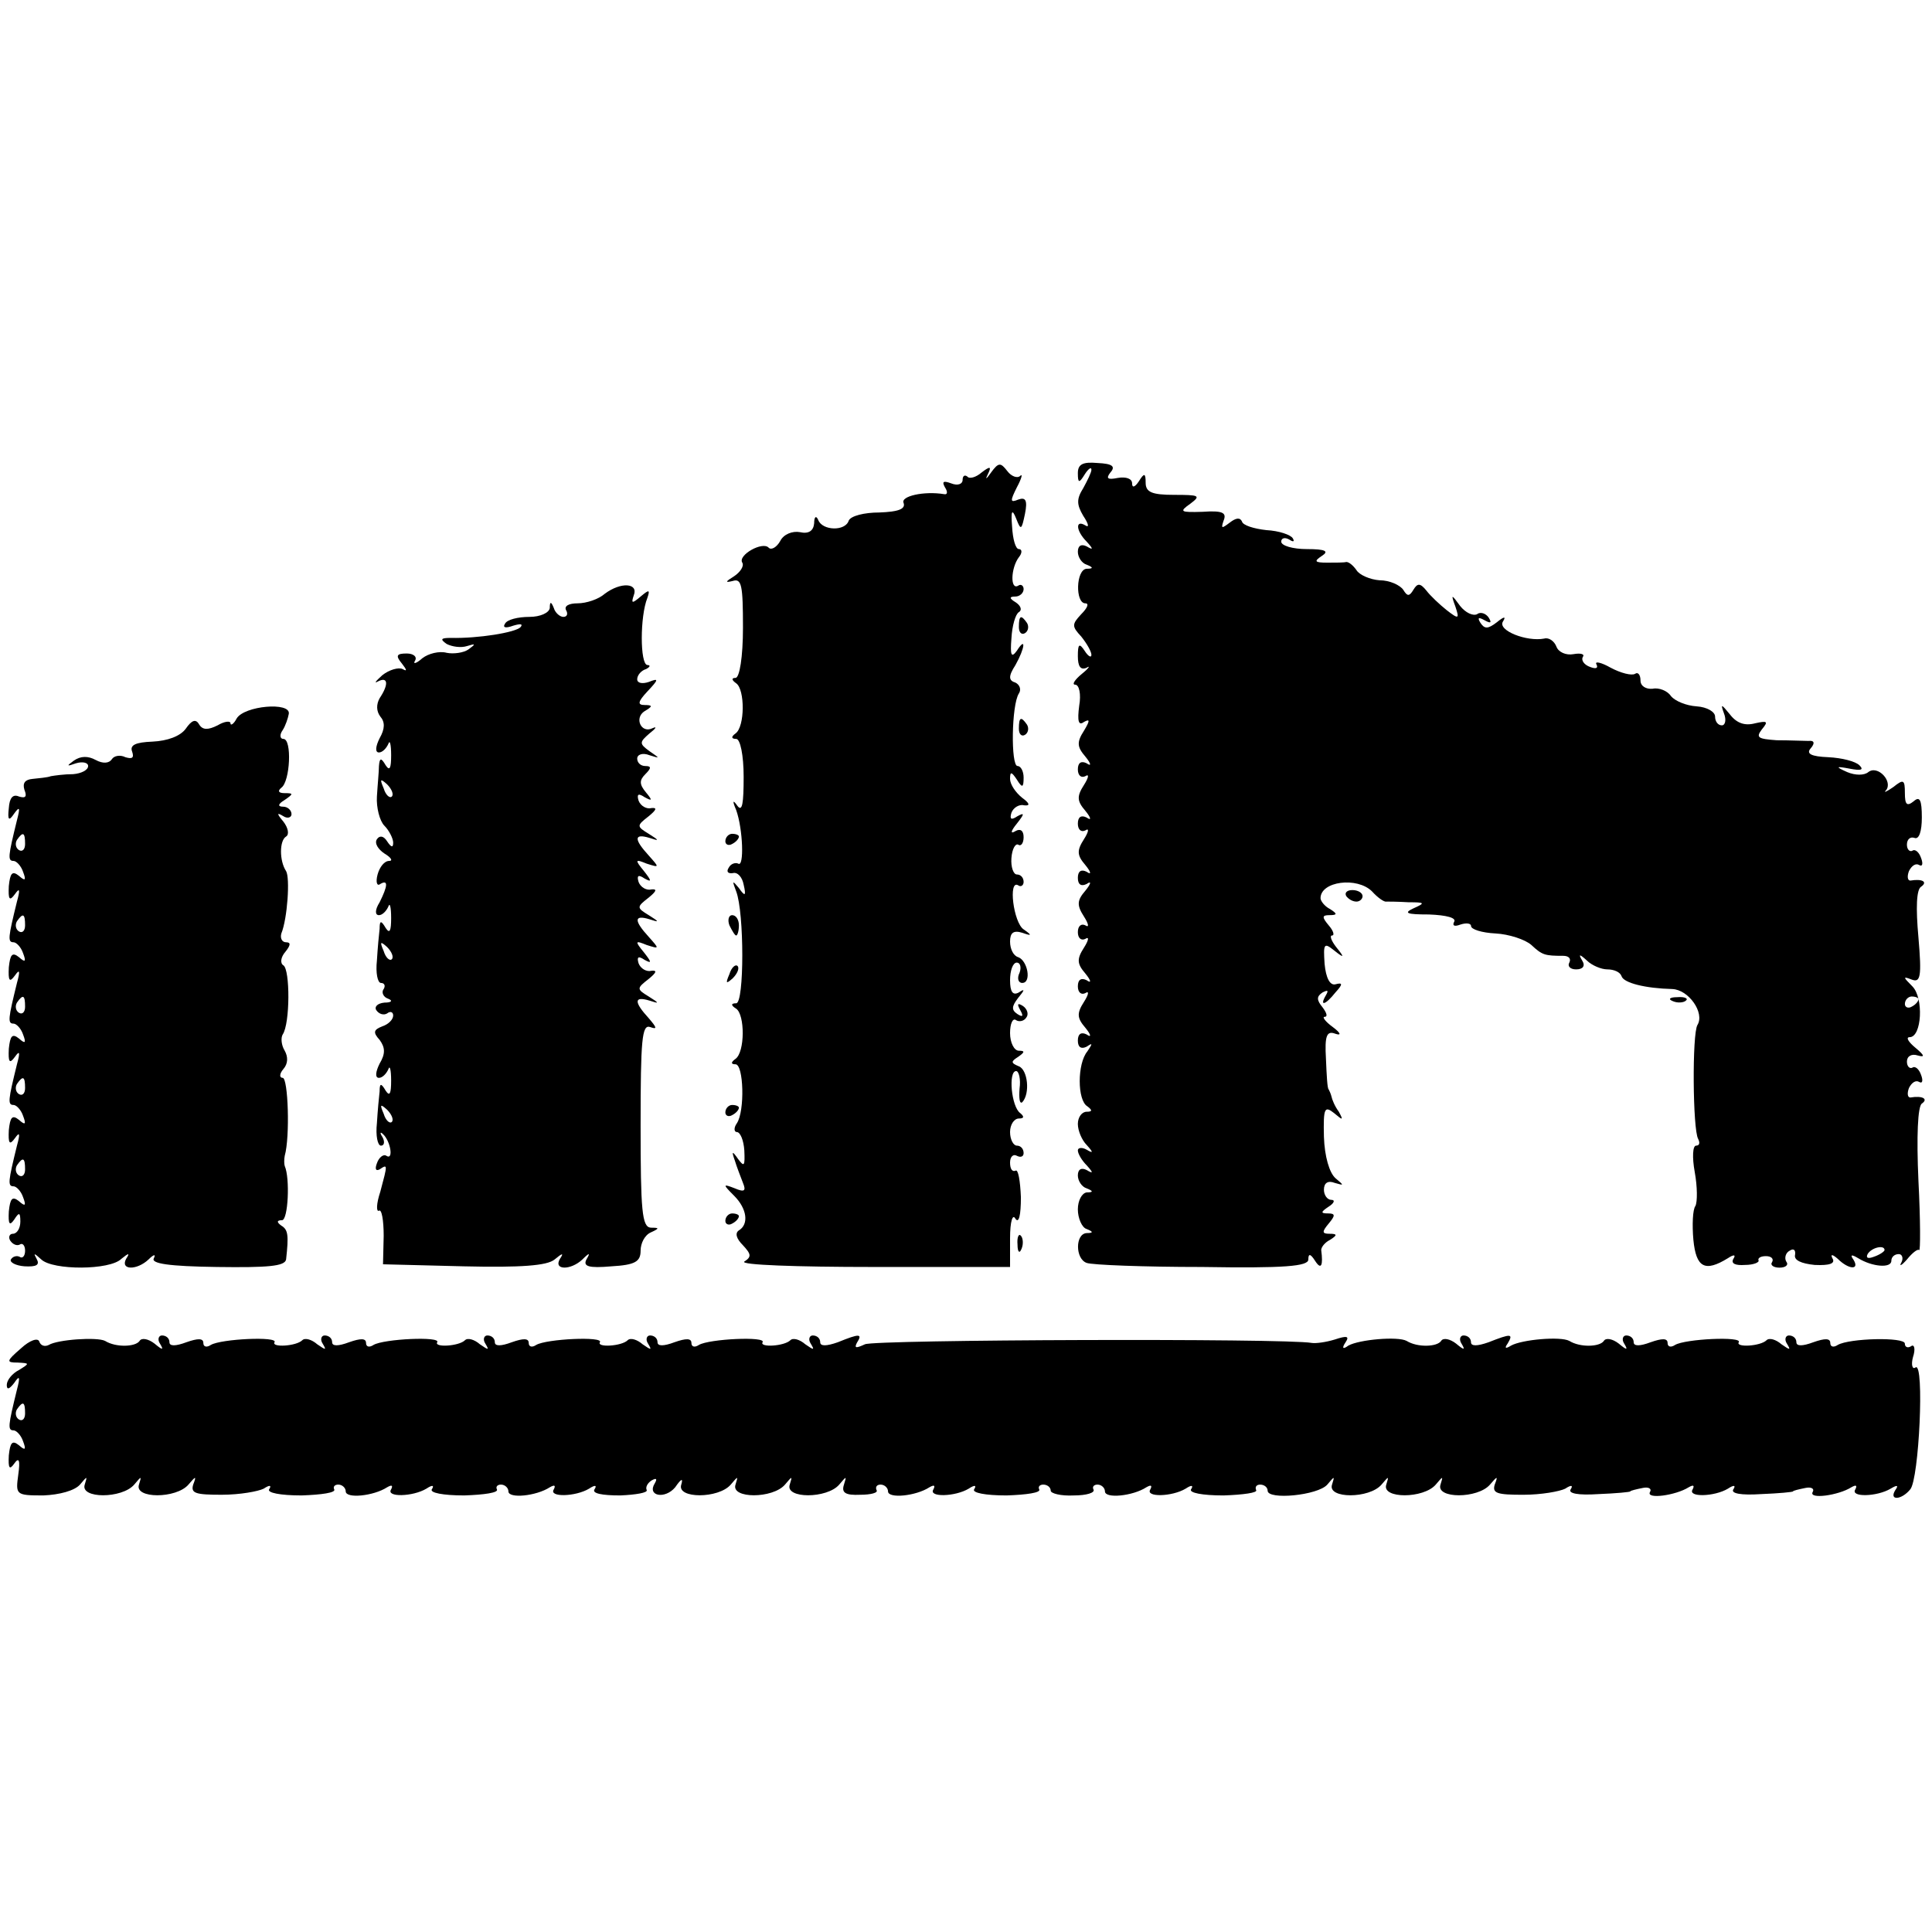 <?xml version="1.0" standalone="no"?>
<!DOCTYPE svg PUBLIC "-//W3C//DTD SVG 20010904//EN"
 "http://www.w3.org/TR/2001/REC-SVG-20010904/DTD/svg10.dtd">
<svg version="1.0" xmlns="http://www.w3.org/2000/svg"
 width="285pt" height="285pt" viewBox="0 0 285 285"
 preserveAspectRatio="xMidYMid meet">
<g transform="translate(0,285) scale(0.1,-0.1)"
fill="#000000" stroke="none">
<path d="M1462 2153 c-7 -10 -9 -11 -5 -3 6 12 4 13 -9 3 -8 -7 -18 -10 -21
-6 -4 3 -7 1 -7 -5 0 -6 -7 -9 -17 -5 -11 4 -14 3 -9 -6 4 -6 4 -11 -1 -10
-30 5 -65 -3 -60 -13 3 -9 -8 -13 -36 -14 -22 0 -42 -5 -45 -12 -5 -16 -39
-15 -45 1 -3 7 -6 5 -6 -5 -1 -11 -8 -16 -21 -13 -11 2 -24 -3 -29 -13 -5 -9
-13 -14 -17 -10 -9 10 -46 -11 -39 -22 3 -5 -3 -14 -12 -20 -13 -8 -14 -10 -2
-7 13 4 15 -6 15 -69 0 -43 -5 -74 -11 -74 -6 0 -6 -3 1 -8 13 -9 13 -64 -1
-74 -7 -5 -6 -8 1 -8 6 0 11 -24 11 -56 0 -39 -2 -52 -9 -43 -7 10 -8 8 -2 -6
10 -28 12 -85 3 -79 -4 2 -11 0 -14 -6 -4 -6 -1 -9 6 -8 7 2 14 -6 16 -17 4
-17 2 -18 -7 -5 -10 12 -10 11 -4 -5 12 -31 12 -165 0 -165 -8 0 -8 -3 0 -8
13 -9 13 -64 -1 -74 -7 -5 -7 -8 0 -8 12 0 14 -69 2 -87 -5 -7 -4 -13 0 -13 5
0 10 -12 11 -27 1 -23 0 -25 -9 -13 -9 13 -10 12 -5 -2 3 -10 9 -25 12 -33 5
-12 2 -14 -12 -8 -18 7 -18 6 -1 -11 19 -19 22 -42 7 -51 -6 -4 -4 -12 6 -22
12 -13 13 -17 2 -24 -7 -5 78 -8 190 -8 l202 0 0 42 c0 26 4 37 8 29 5 -7 8 5
8 32 -1 24 -4 42 -8 39 -5 -2 -8 3 -8 12 0 9 5 13 10 10 6 -3 10 -1 10 4 0 6
-4 11 -10 11 -5 0 -10 9 -10 20 0 11 6 20 13 20 8 0 8 3 2 8 -13 9 -18 62 -6
62 4 0 7 -12 5 -26 -1 -14 0 -23 4 -20 12 13 8 48 -5 53 -12 5 -12 7 -1 14 10
7 10 9 1 9 -7 0 -13 12 -13 26 0 14 4 23 9 19 5 -3 12 -1 15 4 4 5 1 13 -5 17
-8 5 -9 3 -4 -6 5 -9 4 -11 -4 -6 -9 6 -9 11 1 24 10 12 10 14 1 8 -9 -5 -13
1 -13 18 0 14 4 26 10 26 5 0 7 -7 4 -15 -4 -8 -2 -15 4 -15 14 0 8 33 -6 38
-7 2 -12 12 -12 23 0 13 5 17 18 13 14 -5 15 -4 2 5 -15 10 -23 74 -8 65 4 -3
8 0 8 5 0 6 -4 11 -10 11 -5 0 -9 11 -8 24 1 14 6 22 10 20 4 -3 8 2 8 11 0
10 -5 13 -12 9 -8 -5 -7 0 2 11 11 14 12 17 1 11 -9 -6 -12 -5 -9 5 3 8 12 13
19 11 9 -1 8 3 -3 11 -10 8 -18 20 -18 28 0 11 2 11 10 -1 8 -13 10 -12 10 3
0 9 -4 17 -9 17 -10 0 -9 90 2 107 4 6 1 13 -5 16 -10 3 -11 9 0 26 14 25 16
43 2 21 -8 -11 -10 -7 -8 18 1 19 6 36 11 39 5 3 3 9 -4 14 -10 6 -11 9 -1 9
6 0 12 5 12 11 0 5 -4 8 -8 5 -12 -7 -11 26 1 42 5 6 5 12 0 12 -5 0 -9 15
-10 33 -2 24 0 27 6 12 7 -18 8 -17 13 7 4 20 1 25 -10 21 -12 -5 -12 -2 -2
18 7 13 9 21 5 17 -4 -4 -13 -1 -19 7 -10 13 -13 13 -24 -2z"/>
<path d="M1590 2152 c0 -15 2 -15 10 -2 5 8 10 12 10 7 0 -4 -6 -16 -12 -27
-10 -16 -10 -24 0 -41 8 -12 9 -18 3 -14 -15 9 -14 -8 2 -24 10 -11 10 -13 0
-7 -8 4 -13 1 -13 -8 0 -8 6 -17 13 -19 10 -4 10 -6 0 -6 -16 -1 -17 -51 -2
-51 6 0 3 -7 -6 -16 -14 -15 -14 -18 0 -33 8 -10 15 -22 15 -27 0 -5 -5 -2
-10 6 -8 12 -10 10 -10 -8 0 -15 4 -21 13 -17 6 4 3 -1 -7 -9 -11 -9 -15 -16
-10 -16 6 0 9 -14 6 -31 -3 -23 -1 -30 7 -24 9 5 9 2 0 -13 -11 -17 -10 -24 2
-38 9 -11 9 -15 2 -10 -8 4 -13 1 -13 -9 0 -9 5 -13 11 -10 6 4 5 -2 -2 -13
-11 -17 -10 -24 2 -38 9 -11 9 -15 2 -10 -8 4 -13 1 -13 -9 0 -9 5 -13 11 -10
6 4 5 -2 -2 -13 -11 -17 -10 -24 2 -38 9 -11 9 -15 2 -10 -8 4 -13 1 -13 -9 0
-10 5 -13 13 -9 7 5 7 1 -2 -10 -12 -14 -13 -21 -2 -38 7 -11 8 -17 2 -13 -6
3 -11 -1 -11 -10 0 -9 5 -13 11 -10 6 4 5 -2 -2 -13 -11 -17 -10 -24 2 -38 9
-11 9 -15 2 -10 -8 4 -13 1 -13 -9 0 -9 5 -13 11 -10 6 4 5 -2 -2 -13 -11 -17
-10 -24 2 -38 9 -11 9 -15 2 -10 -8 4 -13 1 -13 -9 0 -10 5 -13 13 -9 9 6 9 5
1 -7 -15 -18 -15 -72 0 -81 8 -6 7 -8 -1 -8 -7 0 -13 -8 -13 -18 0 -10 6 -24
13 -31 10 -11 10 -13 0 -7 -7 4 -13 3 -13 -1 0 -5 6 -15 13 -22 10 -11 10 -13
0 -7 -8 4 -13 1 -13 -8 0 -8 6 -17 13 -19 10 -4 10 -6 0 -6 -7 -1 -13 -12 -13
-25 0 -13 6 -27 13 -29 10 -4 10 -6 0 -6 -17 -1 -17 -38 0 -44 8 -3 84 -6 170
-6 122 -2 157 1 157 11 0 9 3 9 10 -2 9 -14 12 -7 9 16 0 4 5 11 13 15 11 7
11 9 -1 9 -11 0 -11 3 -1 15 10 12 10 15 -1 15 -11 0 -11 2 1 10 8 5 10 10 4
10 -6 0 -11 7 -11 15 0 10 6 14 16 10 14 -4 14 -4 1 7 -9 8 -16 32 -17 61 -1
43 1 46 15 35 13 -11 14 -11 7 2 -6 8 -10 18 -11 23 -1 4 -3 8 -4 10 -2 1 -3
21 -4 45 -2 34 1 42 14 37 9 -3 8 1 -4 10 -11 8 -16 15 -12 15 5 0 3 6 -3 14
-9 11 -9 16 0 22 8 4 9 3 5 -4 -10 -17 -1 -15 14 4 11 12 11 15 0 12 -8 -2
-14 9 -16 30 -2 30 -1 32 14 20 15 -12 16 -11 3 5 -7 9 -10 17 -6 17 4 0 2 7
-5 15 -10 12 -10 15 1 15 12 0 12 2 1 9 -8 4 -14 12 -14 16 0 25 54 32 76 10
8 -9 18 -16 21 -15 3 0 17 0 33 -1 24 0 25 -1 7 -9 -15 -7 -10 -9 23 -9 26 -1
41 -5 37 -11 -3 -6 1 -7 9 -4 9 3 16 2 16 -2 0 -5 16 -10 36 -11 20 -1 44 -9
53 -17 16 -15 20 -16 47 -16 8 0 12 -4 9 -10 -3 -5 1 -10 10 -10 10 0 14 5 9
13 -6 10 -4 10 7 0 7 -7 21 -13 30 -13 10 0 19 -4 21 -10 3 -10 35 -18 75 -19
24 -1 48 -35 37 -53 -8 -13 -7 -154 1 -168 3 -6 2 -10 -3 -10 -5 0 -6 -17 -2
-39 4 -22 4 -44 1 -50 -4 -5 -5 -28 -3 -50 4 -41 17 -48 51 -27 9 6 12 5 8 -1
-4 -7 3 -10 17 -9 13 0 22 4 20 7 -1 3 3 6 11 6 8 0 12 -4 9 -9 -3 -4 2 -8 11
-8 9 0 14 4 10 9 -3 5 -1 13 5 16 6 4 9 1 8 -6 -2 -8 9 -13 29 -15 22 -1 31 2
26 10 -3 6 0 6 8 -1 16 -16 33 -17 23 -1 -5 7 -3 8 7 2 21 -13 49 -15 49 -4 0
6 5 10 11 10 5 0 7 -6 4 -12 -4 -7 0 -5 8 4 8 10 16 16 18 14 2 -3 2 44 -1
102 -3 66 -1 110 5 114 10 7 1 12 -17 9 -4 0 -5 6 -2 14 4 8 10 12 15 9 5 -3
6 2 3 10 -3 9 -9 14 -13 11 -4 -2 -8 2 -8 9 0 8 7 12 16 9 11 -3 10 0 -3 11
-11 9 -15 16 -9 16 18 0 21 58 4 75 -14 14 -14 15 -1 10 13 -5 15 4 10 62 -4
44 -3 71 4 75 10 7 2 12 -16 9 -4 0 -5 6 -2 14 4 8 10 12 15 9 5 -3 6 2 3 10
-3 9 -9 14 -13 11 -4 -2 -8 2 -8 9 0 8 5 12 11 10 7 -3 11 10 11 30 0 26 -3
32 -12 24 -10 -8 -13 -5 -13 12 0 20 -2 21 -17 9 -10 -7 -15 -9 -11 -5 11 13
-12 38 -26 27 -6 -5 -19 -5 -31 0 -18 8 -17 9 4 5 16 -3 21 -2 14 5 -6 6 -26
11 -46 12 -25 1 -33 5 -26 13 7 8 5 12 -3 11 -7 0 -28 1 -47 1 -28 2 -31 4
-22 16 10 12 8 13 -10 9 -15 -4 -27 0 -37 13 -13 16 -14 16 -9 2 4 -10 2 -18
-3 -18 -6 0 -10 6 -10 13 0 7 -12 14 -27 15 -16 1 -32 8 -38 15 -5 8 -18 13
-27 11 -10 -1 -18 4 -18 12 0 9 -4 13 -8 10 -5 -3 -21 1 -36 9 -14 8 -24 10
-21 5 3 -6 -1 -7 -9 -4 -9 3 -14 10 -11 15 3 4 -3 6 -14 4 -11 -2 -22 3 -25
11 -3 8 -11 14 -18 12 -26 -5 -69 12 -61 25 5 8 2 8 -9 -1 -13 -10 -18 -10
-24 -1 -5 8 -3 9 6 4 9 -5 11 -4 6 4 -4 6 -12 9 -17 5 -6 -3 -17 2 -25 12 -13
18 -14 18 -7 -1 6 -18 5 -19 -13 -5 -10 8 -24 21 -30 29 -9 11 -13 11 -19 1
-6 -10 -9 -10 -15 0 -5 7 -20 14 -35 14 -14 1 -30 8 -34 15 -5 7 -11 12 -15
12 -3 -1 -16 -1 -28 -1 -19 0 -20 2 -8 10 11 7 5 10 -22 10 -21 0 -38 5 -38
11 0 5 5 7 12 3 6 -4 8 -3 5 2 -3 5 -20 11 -39 12 -18 2 -35 7 -36 13 -3 6 -9
5 -18 -2 -12 -9 -13 -9 -9 3 5 12 -2 15 -31 13 -33 -1 -35 0 -18 12 16 12 13
13 -24 13 -33 0 -42 4 -42 18 0 14 -2 15 -10 2 -6 -9 -10 -10 -10 -3 0 7 -9
10 -21 8 -15 -3 -18 -1 -11 8 8 9 3 13 -19 14 -22 2 -29 -2 -29 -15z m1240
-776 c0 -3 -4 -8 -10 -11 -5 -3 -10 -1 -10 4 0 6 5 11 10 11 6 0 10 -2 10 -4z
m-50 -370 c0 -2 -7 -7 -16 -10 -8 -3 -12 -2 -9 4 6 10 25 14 25 6z"/>
<path d="M892 1974 c-9 -8 -27 -14 -40 -14 -13 0 -20 -4 -17 -10 3 -5 2 -10
-4 -10 -5 0 -12 6 -14 13 -4 10 -6 10 -6 0 -1 -7 -14 -13 -30 -13 -17 0 -33
-4 -36 -10 -4 -6 1 -7 12 -3 10 3 15 3 11 -2 -7 -8 -63 -17 -103 -16 -15 0
-16 -2 -6 -9 8 -4 21 -6 30 -3 13 4 13 3 2 -5 -7 -5 -22 -7 -32 -5 -11 3 -27
-1 -36 -8 -9 -8 -14 -9 -11 -4 4 6 -2 11 -12 11 -15 0 -17 -3 -7 -15 7 -9 8
-12 1 -8 -6 3 -20 -1 -30 -9 -10 -9 -13 -13 -6 -9 14 7 16 -4 2 -25 -5 -9 -5
-19 1 -27 7 -8 7 -18 -1 -32 -6 -12 -7 -21 -1 -21 5 0 11 6 14 13 2 6 4 -1 4
-17 0 -19 -2 -24 -8 -15 -7 12 -9 11 -10 -1 0 -8 -2 -28 -3 -45 -1 -16 4 -36
11 -43 7 -7 13 -19 13 -25 0 -8 -3 -7 -9 2 -5 8 -11 9 -15 3 -4 -6 2 -15 11
-21 10 -6 13 -11 7 -11 -7 0 -14 -9 -17 -20 -3 -11 -1 -18 4 -14 12 7 11 -3
-1 -27 -7 -11 -7 -19 -1 -19 5 0 11 6 14 13 2 6 4 -1 4 -17 0 -19 -2 -24 -8
-15 -7 12 -9 11 -9 -1 -1 -8 -3 -30 -4 -47 -2 -18 1 -33 6 -33 5 0 7 -4 4 -9
-4 -5 0 -12 6 -14 8 -3 6 -6 -5 -6 -10 -1 -15 -6 -12 -11 4 -6 11 -8 16 -5 5
4 9 2 9 -3 0 -6 -7 -13 -16 -16 -13 -5 -14 -9 -4 -20 8 -11 9 -20 0 -35 -6
-12 -7 -21 -1 -21 5 0 11 6 14 13 2 6 4 -1 4 -17 0 -19 -2 -24 -8 -15 -7 12
-9 11 -9 -1 -1 -8 -3 -30 -4 -47 -2 -18 1 -33 6 -33 5 0 6 6 2 13 -4 6 -3 8 1
4 11 -10 16 -39 5 -32 -4 3 -11 -2 -14 -11 -3 -8 -2 -12 4 -9 12 8 12 8 1 -33
-6 -18 -6 -30 -2 -28 4 3 7 -14 7 -37 l-1 -42 119 -3 c85 -2 123 1 134 10 12
10 14 10 8 1 -10 -17 16 -17 33 -1 11 11 12 10 6 0 -5 -10 3 -13 37 -10 35 2
43 7 43 23 0 11 6 23 15 27 13 6 13 7 0 7 -13 1 -15 25 -15 151 0 127 2 149
14 145 11 -4 10 -1 -2 13 -22 24 -22 33 1 26 15 -5 15 -4 -1 6 -18 11 -18 12
0 26 11 9 13 13 4 12 -7 -2 -16 3 -19 11 -3 10 0 11 9 5 11 -6 10 -3 -1 11
-14 17 -13 18 4 11 19 -6 19 -6 3 12 -22 24 -22 33 1 26 15 -5 15 -4 -1 6 -18
11 -18 12 0 26 11 9 13 13 4 12 -7 -2 -16 3 -19 11 -3 10 0 11 9 5 11 -6 10
-3 -1 11 -14 17 -13 18 4 11 19 -6 19 -6 3 12 -22 24 -22 33 1 26 15 -5 15 -4
-1 6 -18 11 -18 12 0 26 11 9 13 13 4 12 -7 -2 -16 3 -19 11 -3 10 0 11 9 5
11 -6 12 -5 2 7 -10 12 -10 18 -1 27 9 9 9 12 0 12 -7 0 -12 5 -12 11 0 6 8 9
18 5 16 -5 16 -5 0 6 -15 11 -15 13 0 26 9 7 12 11 5 8 -17 -9 -28 15 -12 25
12 7 12 9 0 9 -11 0 -10 5 4 20 17 18 17 20 2 14 -9 -3 -17 -2 -17 4 0 6 6 13
13 15 6 3 7 6 2 6 -11 1 -11 72 0 99 4 12 3 13 -10 2 -13 -11 -14 -10 -10 2 7
18 -19 20 -43 2z m-314 -299 c-3 -3 -9 2 -12 12 -6 14 -5 15 5 6 7 -7 10 -15
7 -18z m0 -240 c-3 -3 -9 2 -12 12 -6 14 -5 15 5 6 7 -7 10 -15 7 -18z m0
-240 c-3 -3 -9 2 -12 12 -6 14 -5 15 5 6 7 -7 10 -15 7 -18z"/>
<path d="M1503 1925 c0 -8 4 -12 9 -9 5 3 6 10 3 15 -9 13 -12 11 -12 -6z"/>
<path d="M349 1790 c-4 -8 -9 -11 -9 -7 0 4 -9 3 -19 -3 -14 -7 -22 -7 -27 1
-5 9 -11 7 -20 -6 -8 -11 -27 -18 -49 -19 -25 -1 -34 -5 -30 -15 3 -9 0 -11
-10 -8 -8 4 -17 2 -20 -3 -4 -6 -13 -7 -24 -1 -11 6 -22 6 -32 -1 -11 -8 -11
-9 3 -4 10 3 18 1 18 -4 0 -6 -10 -11 -22 -12 -13 0 -27 -2 -33 -3 -5 -2 -18
-3 -27 -4 -11 -1 -15 -6 -12 -16 4 -10 2 -13 -8 -10 -9 4 -14 -2 -15 -17 -2
-18 0 -20 8 -8 8 11 9 9 4 -10 -13 -53 -14 -60 -5 -60 4 0 11 -7 14 -16 5 -13
3 -14 -6 -6 -10 8 -13 4 -15 -15 -1 -20 1 -23 9 -12 7 10 8 7 3 -11 -13 -53
-14 -60 -5 -60 4 0 11 -7 14 -16 5 -13 3 -14 -6 -6 -10 8 -13 4 -15 -15 -1
-20 1 -23 9 -12 7 10 8 7 3 -11 -13 -53 -14 -60 -5 -60 4 0 11 -7 14 -16 5
-13 3 -14 -6 -6 -10 8 -13 4 -15 -15 -1 -20 1 -23 9 -12 7 10 8 7 3 -11 -13
-53 -14 -60 -5 -60 4 0 11 -7 14 -16 5 -13 3 -14 -6 -6 -10 8 -13 4 -15 -15
-1 -20 1 -23 9 -12 7 10 8 7 3 -11 -13 -53 -14 -60 -5 -60 4 0 11 -7 14 -16 5
-13 3 -14 -6 -6 -10 8 -13 4 -15 -15 -1 -19 1 -22 8 -12 7 11 9 11 9 -3 0 -10
-5 -18 -11 -18 -5 0 -7 -5 -4 -10 4 -6 10 -8 14 -6 4 3 8 -1 8 -9 0 -8 -4 -12
-8 -9 -4 2 -10 1 -13 -4 -2 -4 7 -9 20 -10 18 -1 23 2 18 11 -5 9 -4 9 7 -1
17 -16 101 -16 118 1 11 9 13 9 7 0 -9 -17 16 -17 33 -1 8 8 11 8 8 2 -5 -8
22 -12 93 -13 75 -1 100 1 102 11 4 36 3 44 -7 50 -7 5 -7 8 1 8 9 0 12 62 4
80 -1 3 -1 10 0 15 8 28 5 115 -3 115 -5 0 -5 6 1 13 7 8 7 18 2 27 -5 8 -6
19 -3 24 11 16 11 96 1 102 -5 3 -4 12 3 20 8 10 8 14 1 14 -6 0 -9 6 -7 13 9
22 13 82 7 92 -10 15 -10 45 0 51 5 3 3 13 -4 22 -10 12 -10 14 0 8 6 -4 12
-2 12 3 0 6 -6 11 -12 11 -9 0 -8 4 2 10 13 9 13 10 0 10 -9 0 -11 3 -5 8 13
9 16 72 3 72 -5 0 -6 6 -1 13 4 6 8 18 9 24 3 18 -66 12 -77 -7z m-312 -185
c0 -8 -4 -12 -9 -9 -5 3 -6 10 -3 15 9 13 12 11 12 -6z m0 -120 c0 -8 -4 -12
-9 -9 -5 3 -6 10 -3 15 9 13 12 11 12 -6z m0 -120 c0 -8 -4 -12 -9 -9 -5 3 -6
10 -3 15 9 13 12 11 12 -6z m0 -120 c0 -8 -4 -12 -9 -9 -5 3 -6 10 -3 15 9 13
12 11 12 -6z m0 -120 c0 -8 -4 -12 -9 -9 -5 3 -6 10 -3 15 9 13 12 11 12 -6z"/>
<path d="M1503 1775 c0 -8 4 -12 9 -9 5 3 6 10 3 15 -9 13 -12 11 -12 -6z"/>
<path d="M1070 1609 c0 -5 5 -7 10 -4 6 3 10 8 10 11 0 2 -4 4 -10 4 -5 0 -10
-5 -10 -11z"/>
<path d="M1986 1528 c3 -4 9 -8 15 -8 5 0 9 4 9 8 0 5 -7 9 -15 9 -8 0 -12 -4
-9 -9z"/>
<path d="M1076 1485 c4 -8 8 -15 10 -15 2 0 4 7 4 15 0 8 -4 15 -10 15 -5 0
-7 -7 -4 -15z"/>
<path d="M1076 1413 c-6 -14 -5 -15 5 -6 7 7 10 15 7 18 -3 3 -9 -2 -12 -12z"/>
<path d="M2468 1373 c7 -3 16 -2 19 1 4 3 -2 6 -13 5 -11 0 -14 -3 -6 -6z"/>
<path d="M1070 1209 c0 -5 5 -7 10 -4 6 3 10 8 10 11 0 2 -4 4 -10 4 -5 0 -10
-5 -10 -11z"/>
<path d="M1070 1049 c0 -5 5 -7 10 -4 6 3 10 8 10 11 0 2 -4 4 -10 4 -5 0 -10
-5 -10 -11z"/>
<path d="M1501 1014 c0 -11 3 -14 6 -6 3 7 2 16 -1 19 -3 4 -6 -2 -5 -13z"/>
<path d="M31 861 c-22 -19 -22 -21 -5 -21 18 -1 18 -1 2 -11 -10 -5 -18 -15
-18 -22 0 -8 4 -6 11 3 8 12 9 9 4 -10 -13 -53 -14 -60 -5 -60 4 0 11 -7 14
-16 5 -13 3 -14 -6 -6 -10 8 -13 4 -15 -15 -1 -19 1 -22 8 -12 7 10 9 5 6 -16
-4 -30 -4 -31 37 -31 24 1 46 7 54 16 11 13 11 13 7 0 -7 -21 55 -21 73 0 11
13 11 13 7 0 -7 -21 55 -21 73 0 11 13 12 13 7 0 -4 -13 4 -15 42 -15 27 0 54
5 62 9 9 6 12 5 8 -1 -3 -5 16 -9 48 -9 29 1 51 4 48 9 -2 4 1 7 6 7 6 0 11
-5 11 -10 0 -11 41 -7 61 6 7 4 9 3 6 -3 -8 -12 32 -11 52 1 9 6 12 5 8 -1 -3
-5 16 -9 48 -9 29 1 51 4 48 9 -2 4 1 7 6 7 6 0 11 -5 11 -10 0 -11 41 -7 61
6 7 4 9 3 6 -3 -8 -12 32 -11 52 1 9 6 12 5 8 -1 -4 -6 11 -9 38 -9 23 1 41 4
39 8 -2 4 1 10 7 14 7 4 9 3 5 -4 -12 -19 15 -24 30 -6 9 13 12 14 9 4 -7 -21
55 -21 73 0 11 13 11 13 7 0 -7 -21 55 -21 73 0 11 13 11 13 7 0 -7 -21 55
-21 73 0 11 13 11 13 7 0 -4 -12 2 -16 24 -15 16 0 27 3 24 7 -2 5 1 8 6 8 6
0 11 -5 11 -10 0 -11 41 -7 61 6 7 4 9 3 6 -3 -8 -12 32 -11 52 1 9 6 12 5 8
-1 -3 -5 16 -9 48 -9 29 1 51 4 48 9 -2 4 1 7 6 7 6 0 11 -4 11 -9 0 -4 15 -8
34 -7 19 0 32 4 29 9 -2 4 1 7 6 7 6 0 11 -5 11 -10 0 -11 41 -7 61 6 7 4 9 3
6 -3 -8 -12 32 -11 52 1 9 6 12 5 8 -1 -3 -5 16 -9 48 -9 29 1 51 4 48 8 -2 5
1 8 6 8 6 0 11 -4 11 -9 0 -14 74 -7 88 9 11 13 11 13 7 0 -7 -21 55 -21 73 0
11 13 11 13 7 0 -7 -21 55 -21 73 0 11 13 11 13 7 0 -7 -21 55 -21 73 0 11 13
12 13 7 0 -4 -13 4 -15 42 -15 27 0 54 5 62 9 9 6 12 5 8 -1 -4 -6 11 -9 41
-7 26 1 47 3 47 4 0 1 8 3 18 5 9 2 14 -1 11 -6 -6 -11 38 -5 57 7 7 4 9 3 6
-3 -8 -12 32 -11 52 1 9 6 12 5 8 -1 -4 -6 11 -9 41 -7 26 1 47 3 47 4 0 1 8
3 18 5 9 2 14 -1 11 -6 -6 -11 38 -5 57 7 7 4 9 3 6 -3 -8 -12 32 -11 52 1 10
6 12 5 7 -2 -10 -16 9 -15 22 1 13 15 21 187 8 180 -5 -4 -7 4 -4 15 4 12 2
20 -3 16 -5 -3 -9 -1 -9 4 0 10 -82 8 -99 -2 -6 -4 -11 -3 -11 3 0 7 -8 7 -25
1 -16 -6 -25 -6 -25 0 0 6 -5 10 -11 10 -5 0 -7 -6 -3 -12 6 -10 5 -10 -8 -1
-8 7 -18 10 -22 6 -9 -9 -46 -11 -41 -3 6 9 -79 5 -94 -4 -6 -4 -11 -3 -11 3
0 7 -8 7 -25 1 -16 -6 -25 -6 -25 0 0 6 -5 10 -11 10 -5 0 -7 -6 -3 -12 6 -10
4 -10 -8 0 -9 7 -19 9 -22 4 -6 -9 -35 -10 -51 0 -13 7 -70 2 -86 -7 -8 -5
-10 -4 -5 3 9 15 5 15 -28 2 -17 -6 -26 -6 -26 0 0 6 -5 10 -11 10 -5 0 -7 -6
-3 -12 6 -10 4 -10 -8 0 -9 7 -19 9 -22 4 -6 -9 -35 -10 -51 0 -13 7 -70 2
-86 -7 -8 -6 -10 -4 -4 5 6 9 2 10 -16 4 -13 -4 -28 -6 -34 -5 -39 7 -644 5
-659 -2 -13 -6 -16 -6 -12 2 9 14 4 14 -28 1 -17 -6 -26 -6 -26 0 0 6 -5 10
-11 10 -5 0 -7 -6 -3 -12 6 -10 5 -10 -8 -1 -8 7 -18 10 -22 6 -9 -9 -46 -11
-41 -3 6 9 -79 5 -94 -4 -6 -4 -11 -3 -11 3 0 7 -8 7 -25 1 -16 -6 -25 -6 -25
0 0 6 -5 10 -11 10 -5 0 -7 -6 -3 -12 6 -10 5 -10 -8 -1 -8 7 -18 10 -22 6 -9
-9 -46 -11 -41 -3 6 9 -79 5 -94 -4 -6 -4 -11 -3 -11 3 0 7 -8 7 -25 1 -16 -6
-25 -6 -25 0 0 6 -5 10 -11 10 -5 0 -7 -6 -3 -12 6 -10 5 -10 -8 -1 -8 7 -18
10 -22 6 -9 -9 -46 -11 -41 -3 6 9 -79 5 -94 -4 -6 -4 -11 -3 -11 3 0 7 -8 7
-25 1 -16 -6 -25 -6 -25 0 0 6 -5 10 -11 10 -5 0 -7 -6 -3 -12 6 -10 5 -10 -8
-1 -8 7 -18 10 -22 6 -9 -9 -46 -11 -41 -3 6 9 -79 5 -94 -4 -6 -4 -11 -3 -11
3 0 7 -8 7 -25 1 -16 -6 -25 -6 -25 0 0 6 -5 10 -11 10 -5 0 -7 -6 -3 -12 6
-10 4 -10 -8 0 -9 7 -19 9 -22 4 -6 -9 -35 -10 -51 0 -12 6 -70 2 -83 -6 -6
-3 -12 -1 -14 5 -2 6 -14 2 -27 -10z m6 -96 c0 -8 -4 -12 -9 -9 -5 3 -6 10 -3
15 9 13 12 11 12 -6z"/>
</g>
</svg>
